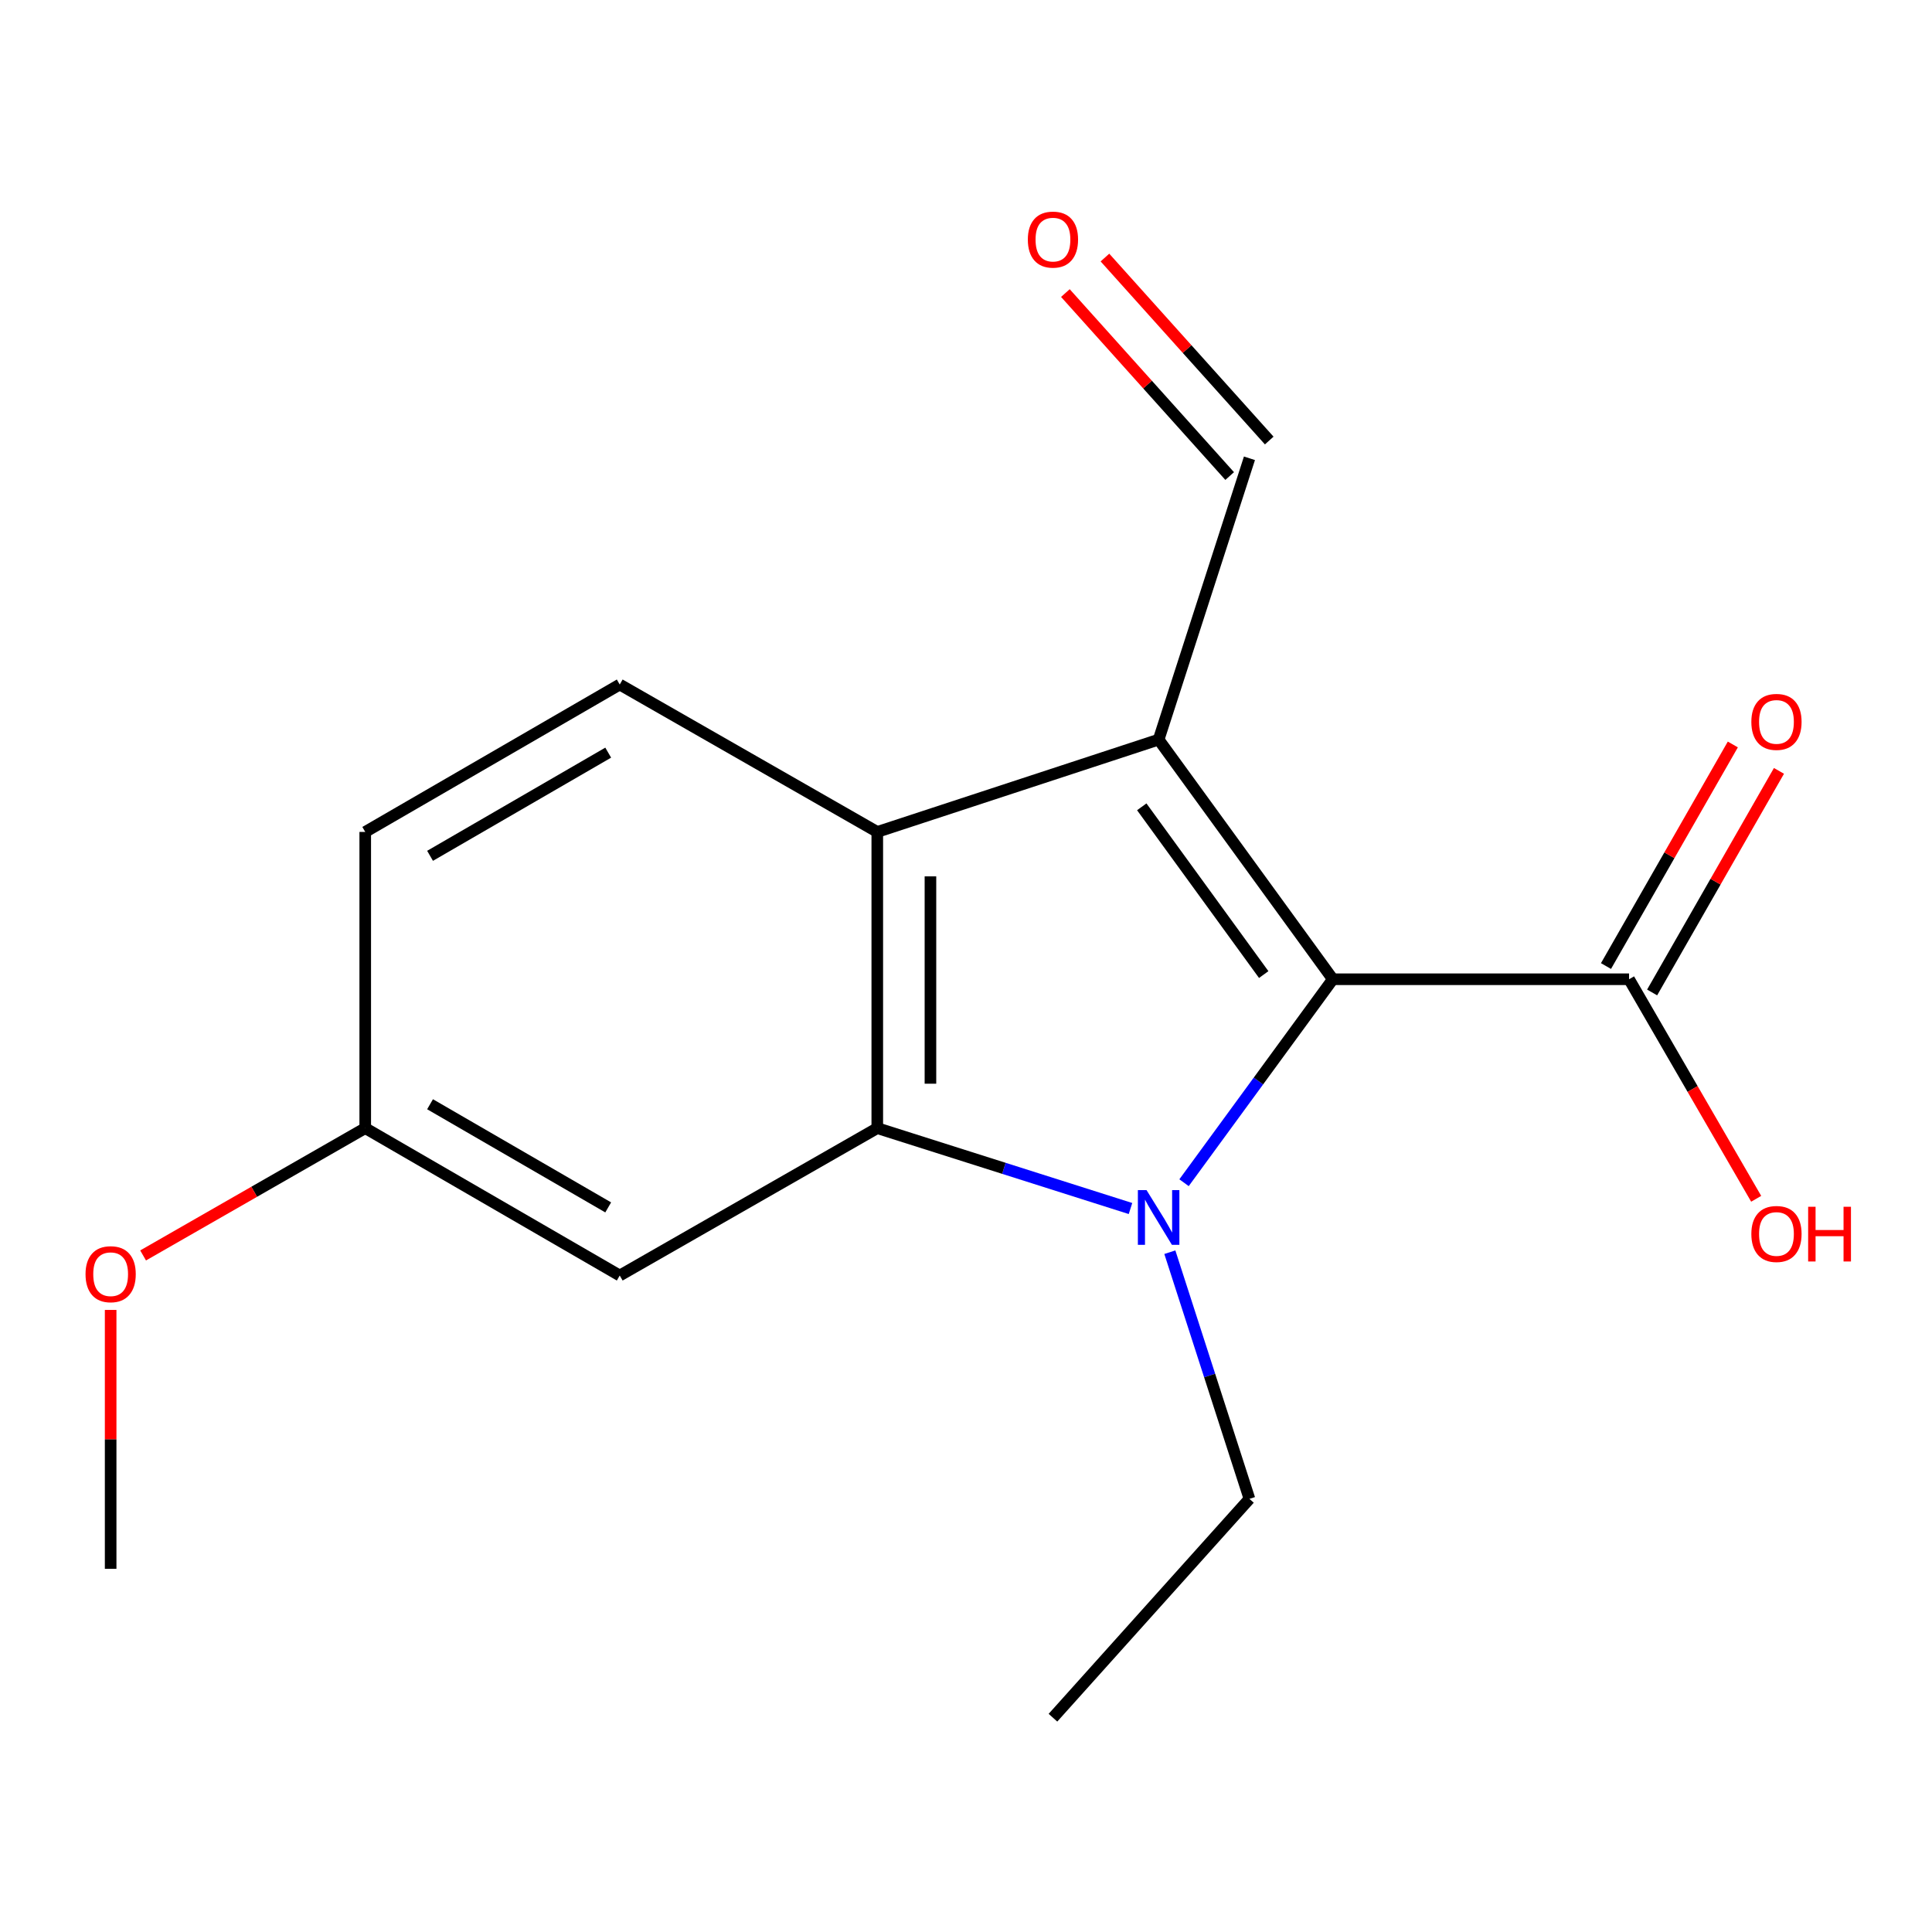<?xml version='1.0' encoding='iso-8859-1'?>
<svg version='1.1' baseProfile='full'
              xmlns='http://www.w3.org/2000/svg'
                      xmlns:rdkit='http://www.rdkit.org/xml'
                      xmlns:xlink='http://www.w3.org/1999/xlink'
                  xml:space='preserve'
width='1000px' height='1000px' viewBox='0 0 1000 1000'>
<!-- END OF HEADER -->
<rect style='opacity:1.0;fill:#FFFFFF;stroke:none' width='1000' height='1000' x='0' y='0'> </rect>
<path class='bond-1' d='M 612.854,612.172 L 651.369,559.516' style='fill:none;fill-rule:evenodd;stroke:#0000FF;stroke-width:6px;stroke-linecap:butt;stroke-linejoin:miter;stroke-opacity:1' />
<path class='bond-1' d='M 651.369,559.516 L 689.883,506.86' style='fill:none;fill-rule:evenodd;stroke:#000000;stroke-width:6px;stroke-linecap:butt;stroke-linejoin:miter;stroke-opacity:1' />
<path class='bond-2' d='M 585.144,625.529 L 519.612,604.725' style='fill:none;fill-rule:evenodd;stroke:#0000FF;stroke-width:6px;stroke-linecap:butt;stroke-linejoin:miter;stroke-opacity:1' />
<path class='bond-2' d='M 519.612,604.725 L 454.079,583.922' style='fill:none;fill-rule:evenodd;stroke:#000000;stroke-width:6px;stroke-linecap:butt;stroke-linejoin:miter;stroke-opacity:1' />
<path class='bond-10' d='M 605.509,648.137 L 626.11,711.972' style='fill:none;fill-rule:evenodd;stroke:#0000FF;stroke-width:6px;stroke-linecap:butt;stroke-linejoin:miter;stroke-opacity:1' />
<path class='bond-10' d='M 626.11,711.972 L 646.712,775.806' style='fill:none;fill-rule:evenodd;stroke:#000000;stroke-width:6px;stroke-linecap:butt;stroke-linejoin:miter;stroke-opacity:1' />
<path class='bond-0' d='M 599.704,382.82 L 689.883,506.86' style='fill:none;fill-rule:evenodd;stroke:#000000;stroke-width:6px;stroke-linecap:butt;stroke-linejoin:miter;stroke-opacity:1' />
<path class='bond-0' d='M 590.974,417.607 L 654.1,504.435' style='fill:none;fill-rule:evenodd;stroke:#000000;stroke-width:6px;stroke-linecap:butt;stroke-linejoin:miter;stroke-opacity:1' />
<path class='bond-7' d='M 599.704,382.82 L 646.712,237.21' style='fill:none;fill-rule:evenodd;stroke:#000000;stroke-width:6px;stroke-linecap:butt;stroke-linejoin:miter;stroke-opacity:1' />
<path class='bond-17' d='M 599.704,382.82 L 454.079,430.608' style='fill:none;fill-rule:evenodd;stroke:#000000;stroke-width:6px;stroke-linecap:butt;stroke-linejoin:miter;stroke-opacity:1' />
<path class='bond-4' d='M 689.883,506.86 L 843.197,506.86' style='fill:none;fill-rule:evenodd;stroke:#000000;stroke-width:6px;stroke-linecap:butt;stroke-linejoin:miter;stroke-opacity:1' />
<path class='bond-3' d='M 454.079,583.922 L 454.079,430.608' style='fill:none;fill-rule:evenodd;stroke:#000000;stroke-width:6px;stroke-linecap:butt;stroke-linejoin:miter;stroke-opacity:1' />
<path class='bond-3' d='M 481.596,560.925 L 481.596,453.605' style='fill:none;fill-rule:evenodd;stroke:#000000;stroke-width:6px;stroke-linecap:butt;stroke-linejoin:miter;stroke-opacity:1' />
<path class='bond-5' d='M 454.079,583.922 L 320.775,660.205' style='fill:none;fill-rule:evenodd;stroke:#000000;stroke-width:6px;stroke-linecap:butt;stroke-linejoin:miter;stroke-opacity:1' />
<path class='bond-6' d='M 454.079,430.608 L 320.775,354.31' style='fill:none;fill-rule:evenodd;stroke:#000000;stroke-width:6px;stroke-linecap:butt;stroke-linejoin:miter;stroke-opacity:1' />
<path class='bond-8' d='M 855.138,513.695 L 887.964,456.35' style='fill:none;fill-rule:evenodd;stroke:#000000;stroke-width:6px;stroke-linecap:butt;stroke-linejoin:miter;stroke-opacity:1' />
<path class='bond-8' d='M 887.964,456.35 L 920.789,399.006' style='fill:none;fill-rule:evenodd;stroke:#FF0000;stroke-width:6px;stroke-linecap:butt;stroke-linejoin:miter;stroke-opacity:1' />
<path class='bond-8' d='M 831.257,500.025 L 864.083,442.68' style='fill:none;fill-rule:evenodd;stroke:#000000;stroke-width:6px;stroke-linecap:butt;stroke-linejoin:miter;stroke-opacity:1' />
<path class='bond-8' d='M 864.083,442.68 L 896.908,385.336' style='fill:none;fill-rule:evenodd;stroke:#FF0000;stroke-width:6px;stroke-linecap:butt;stroke-linejoin:miter;stroke-opacity:1' />
<path class='bond-12' d='M 843.197,506.86 L 876.098,563.676' style='fill:none;fill-rule:evenodd;stroke:#000000;stroke-width:6px;stroke-linecap:butt;stroke-linejoin:miter;stroke-opacity:1' />
<path class='bond-12' d='M 876.098,563.676 L 908.999,620.493' style='fill:none;fill-rule:evenodd;stroke:#FF0000;stroke-width:6px;stroke-linecap:butt;stroke-linejoin:miter;stroke-opacity:1' />
<path class='bond-11' d='M 320.775,660.205 L 189.046,583.922' style='fill:none;fill-rule:evenodd;stroke:#000000;stroke-width:6px;stroke-linecap:butt;stroke-linejoin:miter;stroke-opacity:1' />
<path class='bond-11' d='M 314.805,624.95 L 222.595,571.552' style='fill:none;fill-rule:evenodd;stroke:#000000;stroke-width:6px;stroke-linecap:butt;stroke-linejoin:miter;stroke-opacity:1' />
<path class='bond-18' d='M 320.775,354.31 L 189.046,430.608' style='fill:none;fill-rule:evenodd;stroke:#000000;stroke-width:6px;stroke-linecap:butt;stroke-linejoin:miter;stroke-opacity:1' />
<path class='bond-18' d='M 314.807,389.565 L 222.597,442.974' style='fill:none;fill-rule:evenodd;stroke:#000000;stroke-width:6px;stroke-linecap:butt;stroke-linejoin:miter;stroke-opacity:1' />
<path class='bond-9' d='M 656.95,228.019 L 614.432,180.663' style='fill:none;fill-rule:evenodd;stroke:#000000;stroke-width:6px;stroke-linecap:butt;stroke-linejoin:miter;stroke-opacity:1' />
<path class='bond-9' d='M 614.432,180.663 L 571.914,133.307' style='fill:none;fill-rule:evenodd;stroke:#FF0000;stroke-width:6px;stroke-linecap:butt;stroke-linejoin:miter;stroke-opacity:1' />
<path class='bond-9' d='M 636.475,246.402 L 593.957,199.046' style='fill:none;fill-rule:evenodd;stroke:#000000;stroke-width:6px;stroke-linecap:butt;stroke-linejoin:miter;stroke-opacity:1' />
<path class='bond-9' d='M 593.957,199.046 L 551.439,151.69' style='fill:none;fill-rule:evenodd;stroke:#FF0000;stroke-width:6px;stroke-linecap:butt;stroke-linejoin:miter;stroke-opacity:1' />
<path class='bond-16' d='M 646.712,775.806 L 545.007,889.084' style='fill:none;fill-rule:evenodd;stroke:#000000;stroke-width:6px;stroke-linecap:butt;stroke-linejoin:miter;stroke-opacity:1' />
<path class='bond-13' d='M 189.046,583.922 L 189.046,430.608' style='fill:none;fill-rule:evenodd;stroke:#000000;stroke-width:6px;stroke-linecap:butt;stroke-linejoin:miter;stroke-opacity:1' />
<path class='bond-14' d='M 189.046,583.922 L 131.557,616.868' style='fill:none;fill-rule:evenodd;stroke:#000000;stroke-width:6px;stroke-linecap:butt;stroke-linejoin:miter;stroke-opacity:1' />
<path class='bond-14' d='M 131.557,616.868 L 74.068,649.814' style='fill:none;fill-rule:evenodd;stroke:#FF0000;stroke-width:6px;stroke-linecap:butt;stroke-linejoin:miter;stroke-opacity:1' />
<path class='bond-15' d='M 57.271,678.015 L 57.271,745.018' style='fill:none;fill-rule:evenodd;stroke:#FF0000;stroke-width:6px;stroke-linecap:butt;stroke-linejoin:miter;stroke-opacity:1' />
<path class='bond-15' d='M 57.271,745.018 L 57.271,812.021' style='fill:none;fill-rule:evenodd;stroke:#000000;stroke-width:6px;stroke-linecap:butt;stroke-linejoin:miter;stroke-opacity:1' />
<path  class='atom-0' d='M 593.444 615.99
L 602.724 630.99
Q 603.644 632.47, 605.124 635.15
Q 606.604 637.83, 606.684 637.99
L 606.684 615.99
L 610.444 615.99
L 610.444 644.31
L 606.564 644.31
L 596.604 627.91
Q 595.444 625.99, 594.204 623.79
Q 593.004 621.59, 592.644 620.91
L 592.644 644.31
L 588.964 644.31
L 588.964 615.99
L 593.444 615.99
' fill='#0000FF'/>
<path  class='atom-9' d='M 906.495 373.651
Q 906.495 366.851, 909.855 363.051
Q 913.215 359.251, 919.495 359.251
Q 925.775 359.251, 929.135 363.051
Q 932.495 366.851, 932.495 373.651
Q 932.495 380.531, 929.095 384.451
Q 925.695 388.331, 919.495 388.331
Q 913.255 388.331, 909.855 384.451
Q 906.495 380.571, 906.495 373.651
M 919.495 385.131
Q 923.815 385.131, 926.135 382.251
Q 928.495 379.331, 928.495 373.651
Q 928.495 368.091, 926.135 365.291
Q 923.815 362.451, 919.495 362.451
Q 915.175 362.451, 912.815 365.251
Q 910.495 368.051, 910.495 373.651
Q 910.495 379.371, 912.815 382.251
Q 915.175 385.131, 919.495 385.131
' fill='#FF0000'/>
<path  class='atom-10' d='M 532.007 124.013
Q 532.007 117.213, 535.367 113.413
Q 538.727 109.613, 545.007 109.613
Q 551.287 109.613, 554.647 113.413
Q 558.007 117.213, 558.007 124.013
Q 558.007 130.893, 554.607 134.813
Q 551.207 138.693, 545.007 138.693
Q 538.767 138.693, 535.367 134.813
Q 532.007 130.933, 532.007 124.013
M 545.007 135.493
Q 549.327 135.493, 551.647 132.613
Q 554.007 129.693, 554.007 124.013
Q 554.007 118.453, 551.647 115.653
Q 549.327 112.813, 545.007 112.813
Q 540.687 112.813, 538.327 115.613
Q 536.007 118.413, 536.007 124.013
Q 536.007 129.733, 538.327 132.613
Q 540.687 135.493, 545.007 135.493
' fill='#FF0000'/>
<path  class='atom-13' d='M 906.495 638.7
Q 906.495 631.9, 909.855 628.1
Q 913.215 624.3, 919.495 624.3
Q 925.775 624.3, 929.135 628.1
Q 932.495 631.9, 932.495 638.7
Q 932.495 645.58, 929.095 649.5
Q 925.695 653.38, 919.495 653.38
Q 913.255 653.38, 909.855 649.5
Q 906.495 645.62, 906.495 638.7
M 919.495 650.18
Q 923.815 650.18, 926.135 647.3
Q 928.495 644.38, 928.495 638.7
Q 928.495 633.14, 926.135 630.34
Q 923.815 627.5, 919.495 627.5
Q 915.175 627.5, 912.815 630.3
Q 910.495 633.1, 910.495 638.7
Q 910.495 644.42, 912.815 647.3
Q 915.175 650.18, 919.495 650.18
' fill='#FF0000'/>
<path  class='atom-13' d='M 935.895 624.62
L 939.735 624.62
L 939.735 636.66
L 954.215 636.66
L 954.215 624.62
L 958.055 624.62
L 958.055 652.94
L 954.215 652.94
L 954.215 639.86
L 939.735 639.86
L 939.735 652.94
L 935.895 652.94
L 935.895 624.62
' fill='#FF0000'/>
<path  class='atom-15' d='M 44.271 659.521
Q 44.271 652.721, 47.631 648.921
Q 50.991 645.121, 57.271 645.121
Q 63.551 645.121, 66.911 648.921
Q 70.271 652.721, 70.271 659.521
Q 70.271 666.401, 66.871 670.321
Q 63.471 674.201, 57.271 674.201
Q 51.031 674.201, 47.631 670.321
Q 44.271 666.441, 44.271 659.521
M 57.271 671.001
Q 61.591 671.001, 63.911 668.121
Q 66.271 665.201, 66.271 659.521
Q 66.271 653.961, 63.911 651.161
Q 61.591 648.321, 57.271 648.321
Q 52.951 648.321, 50.591 651.121
Q 48.271 653.921, 48.271 659.521
Q 48.271 665.241, 50.591 668.121
Q 52.951 671.001, 57.271 671.001
' fill='#FF0000'/>
</svg>
